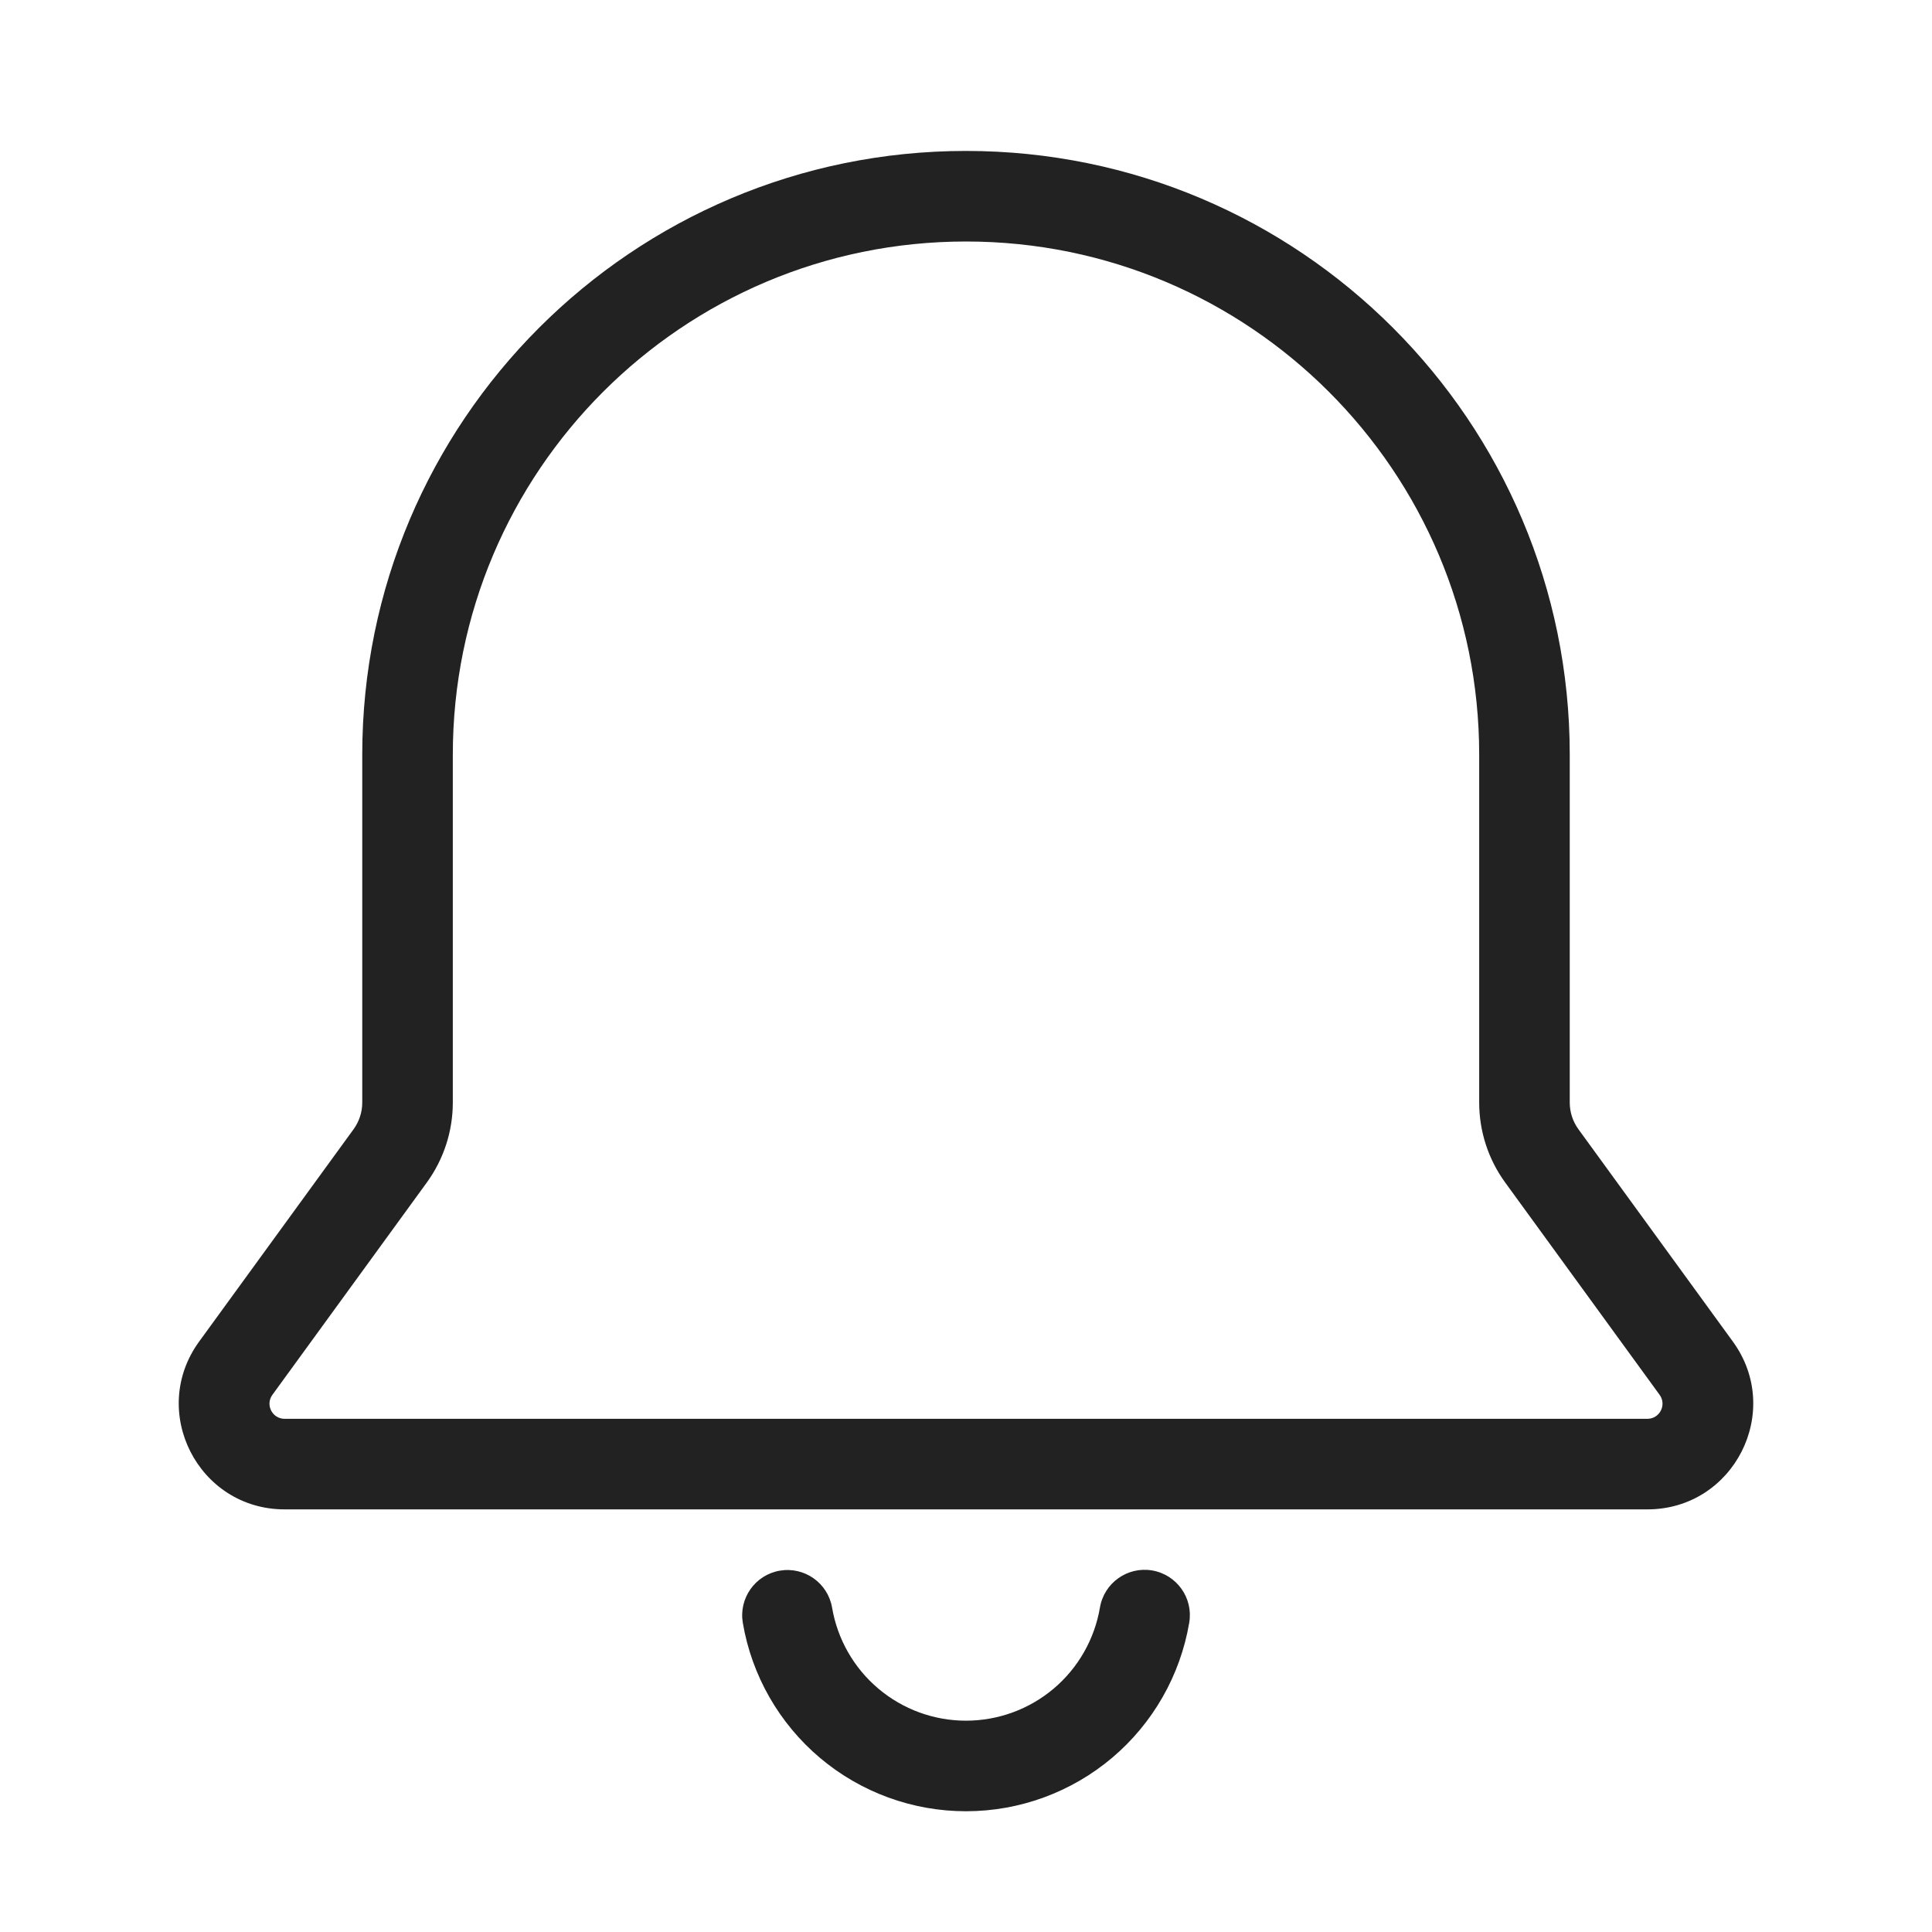 <svg width="64" height="64" viewBox="0 0 64 64" fill="none" xmlns="http://www.w3.org/2000/svg">
<path fill-rule="evenodd" clip-rule="evenodd" d="M32 5C20.954 5 12 13.954 12 25V36.524C12 36.841 11.899 37.151 11.713 37.407L6.597 44.441C4.914 46.755 6.567 50 9.428 50H54.572C57.433 50 59.086 46.755 57.403 44.441L52.287 37.407C52.101 37.151 52 36.841 52 36.524V25C52 13.954 43.046 5 32 5ZM15 25C15 15.611 22.611 8 32 8C41.389 8 49 15.611 49 25V36.524C49 37.475 49.301 38.402 49.861 39.172L54.977 46.206C55.217 46.536 54.981 47 54.572 47H9.428C9.019 47 8.783 46.536 9.023 46.206L14.139 39.172C14.698 38.402 15 37.475 15 36.524V25Z" fill="#222222"/>
<path d="M39.395 53.753C39.533 52.936 38.983 52.162 38.166 52.023C37.349 51.885 36.575 52.435 36.437 53.252C36.259 54.299 35.717 55.251 34.905 55.937C34.093 56.623 33.065 56.999 32.002 57C30.94 57.001 29.911 56.625 29.099 55.94C28.286 55.255 27.743 54.304 27.564 53.256C27.425 52.44 26.65 51.891 25.833 52.03C25.017 52.169 24.468 52.944 24.607 53.761C24.904 55.507 25.811 57.091 27.164 58.233C28.518 59.375 30.233 60.001 32.004 60C33.775 59.999 35.489 59.371 36.842 58.228C38.194 57.084 39.099 55.499 39.395 53.753Z" fill="#222222"/>
</svg>
